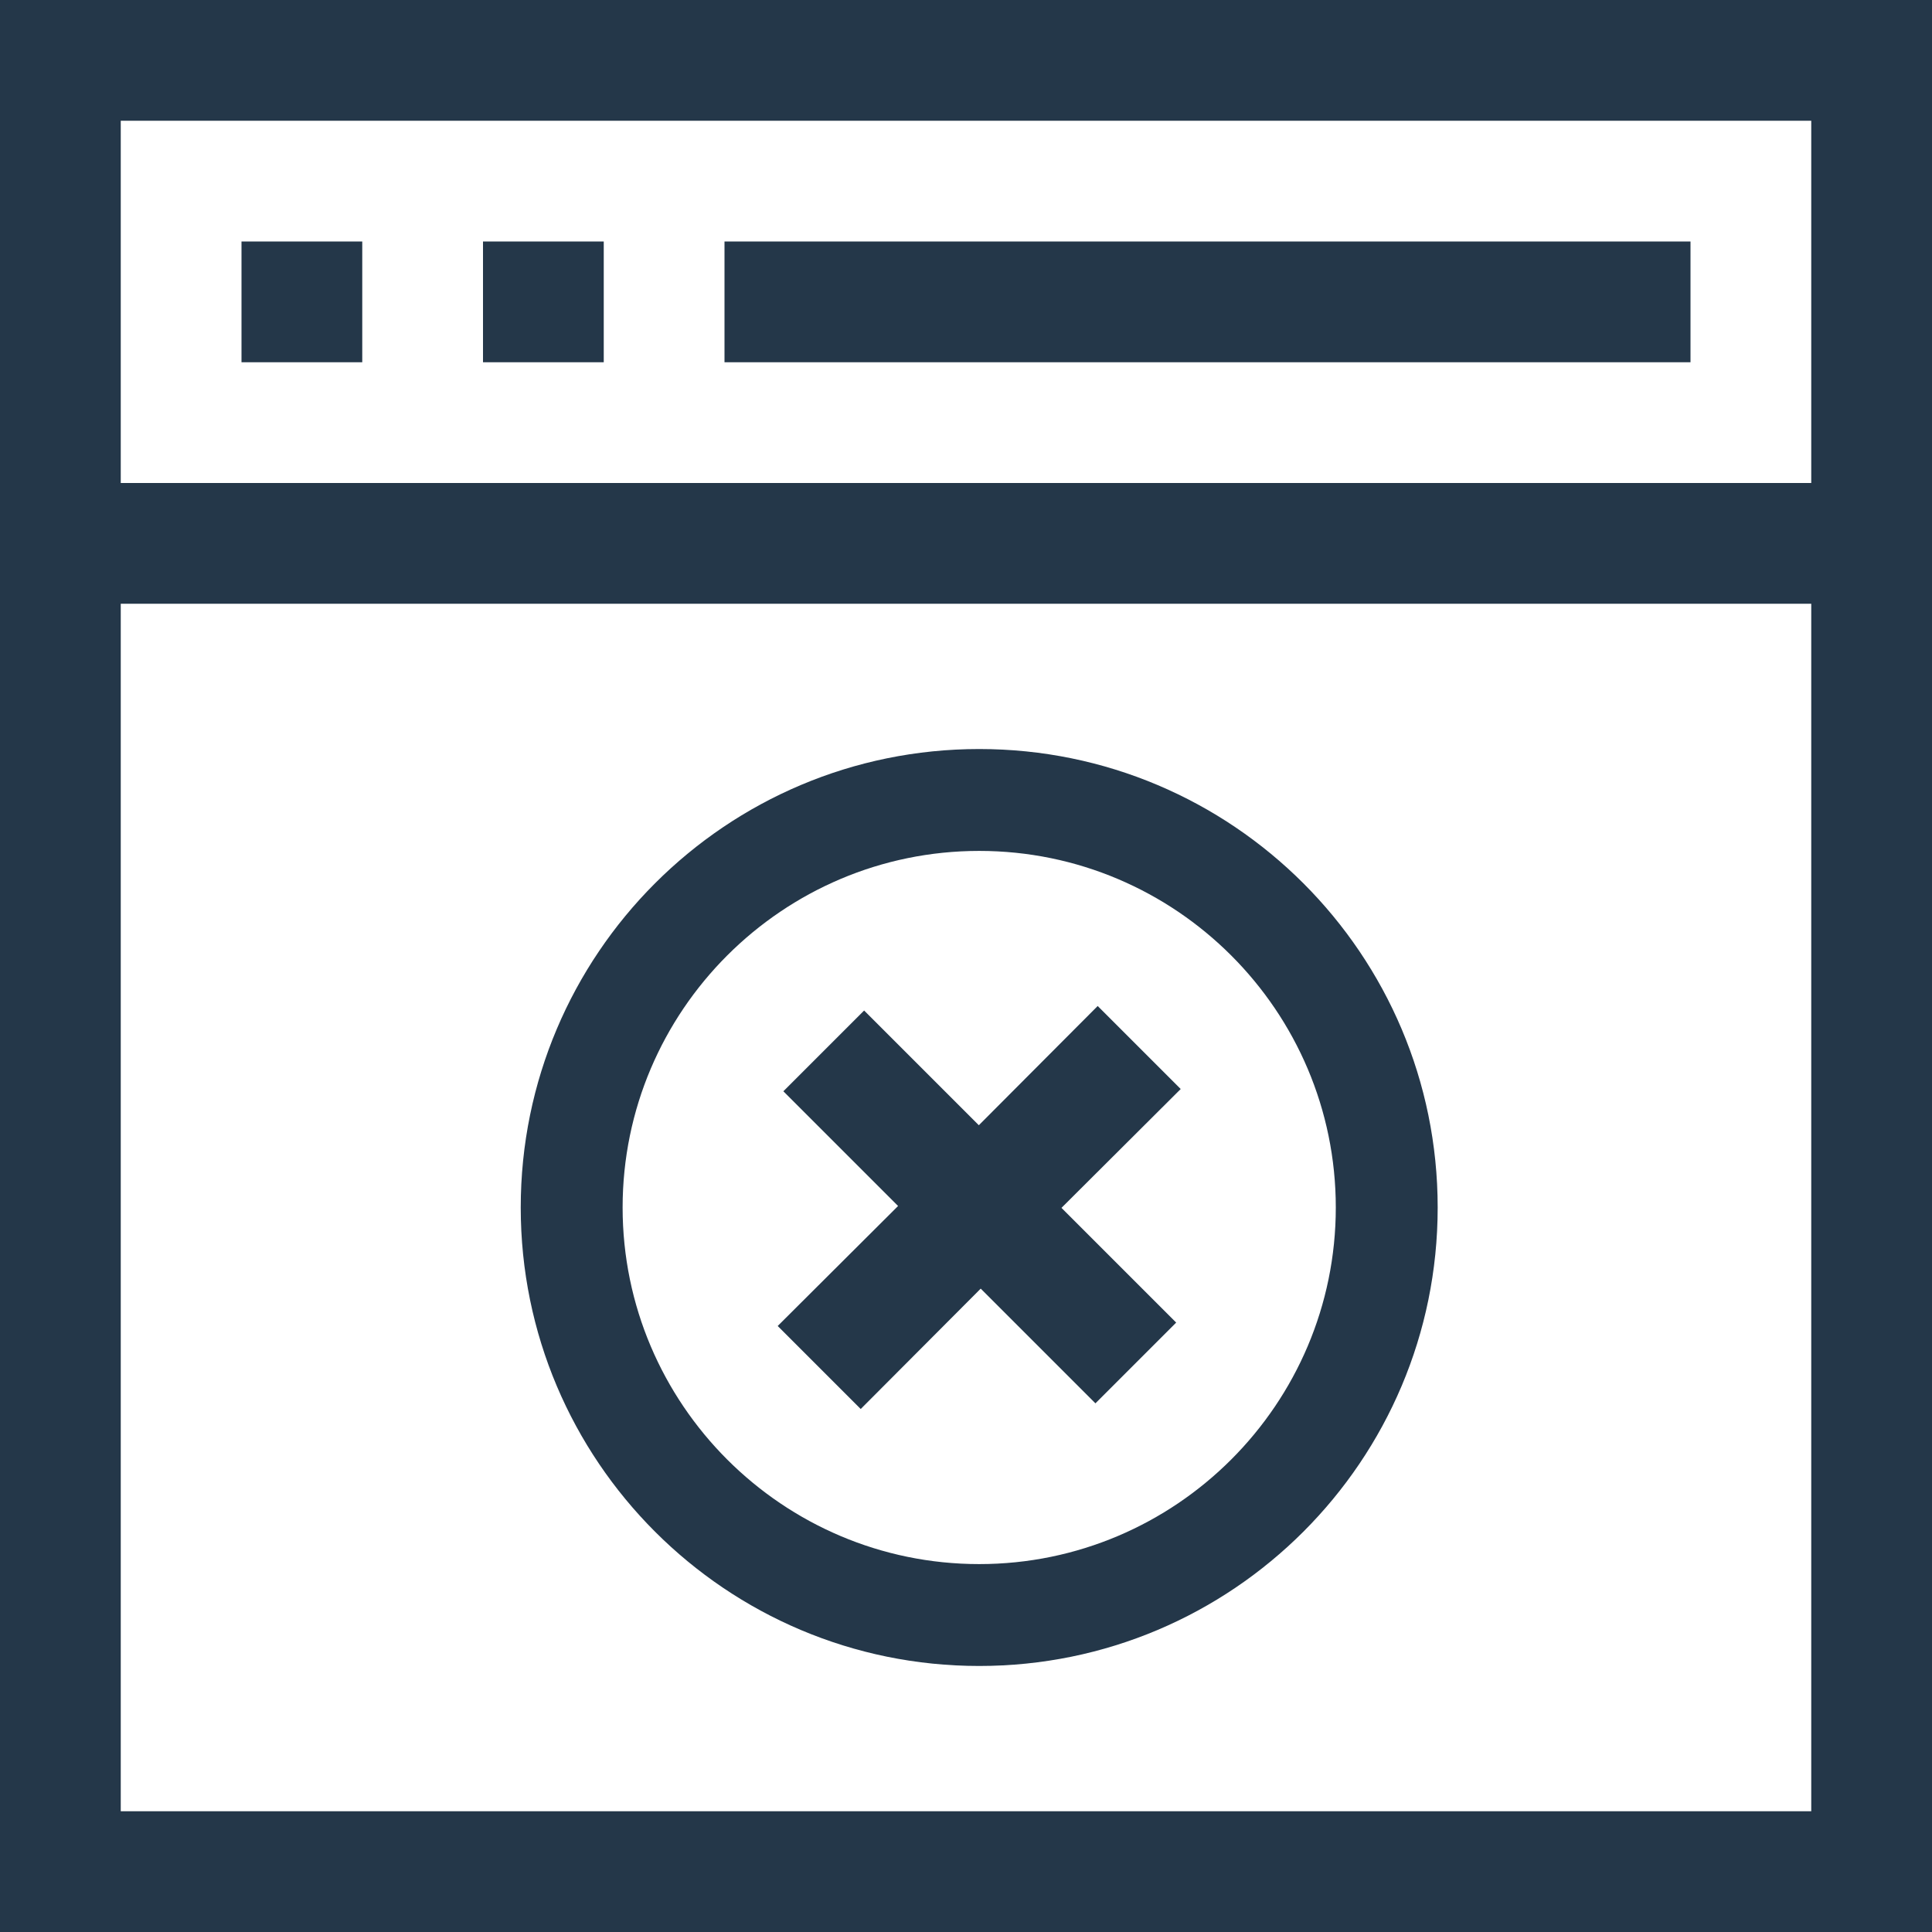 <?xml version="1.0" encoding="utf-8"?>
<!-- Generator: Adobe Illustrator 22.0.1, SVG Export Plug-In . SVG Version: 6.00 Build 0)  -->
<svg version="1.1" id="Capa_1" xmlns="http://www.w3.org/2000/svg" xmlns:xlink="http://www.w3.org/1999/xlink" x="0px" y="0px"
	 viewBox="0 0 512 512" style="enable-background:new 0 0 512 512;" xml:space="preserve">
<style type="text/css">
	.st0{fill:#243749;}
</style>
<g>
	<g>
		<path class="st0" d="M0,0v512h512V0H0z M480,480H32V160h448V480z M480,128H32V32h448V128z"/>
	</g>
	<g>
		<rect x="64" y="64" class="st0" width="32" height="32"/>
	</g>
	<g>
		<rect x="128" y="64" class="st0" width="32" height="32"/>
	</g>
	<g>
		<rect x="192" y="64" class="st0" width="256" height="32"/>
	</g>
	<g>
		<path class="st0" d="M259.5,225.5c52.1,0,94.5,42.4,94.5,94.5s-42.4,94.5-94.5,94.5S165,372.1,165,320S207.4,225.5,259.5,225.5
			 M259.5,198.5C192.4,198.5,138,252.9,138,320s54.4,121.5,121.5,121.5S381,387.1,381,320S326.6,198.5,259.5,198.5L259.5,198.5z"/>
	</g>
	<g>
		<g>
			<path class="st0" d="M299.6,288.6L268,320.1l30.4,30.4l-8.1,8.1l-30.4-30.4l-31.9,31.9l-8.6-8.6l31.9-31.9l-30.4-30.4l8.1-8.1
				l30.4,30.4l31.6-31.6L299.6,288.6z"/>
			<polygon class="st0" points="228.1,373.4 206.1,351.4 238,319.6 207.6,289.2 229,267.8 259.4,298.2 290.9,266.6 312.9,288.6 
				281.3,320.1 311.7,350.5 290.3,371.9 259.9,341.5 			"/>
		</g>
	</g>
</g>
</svg>
